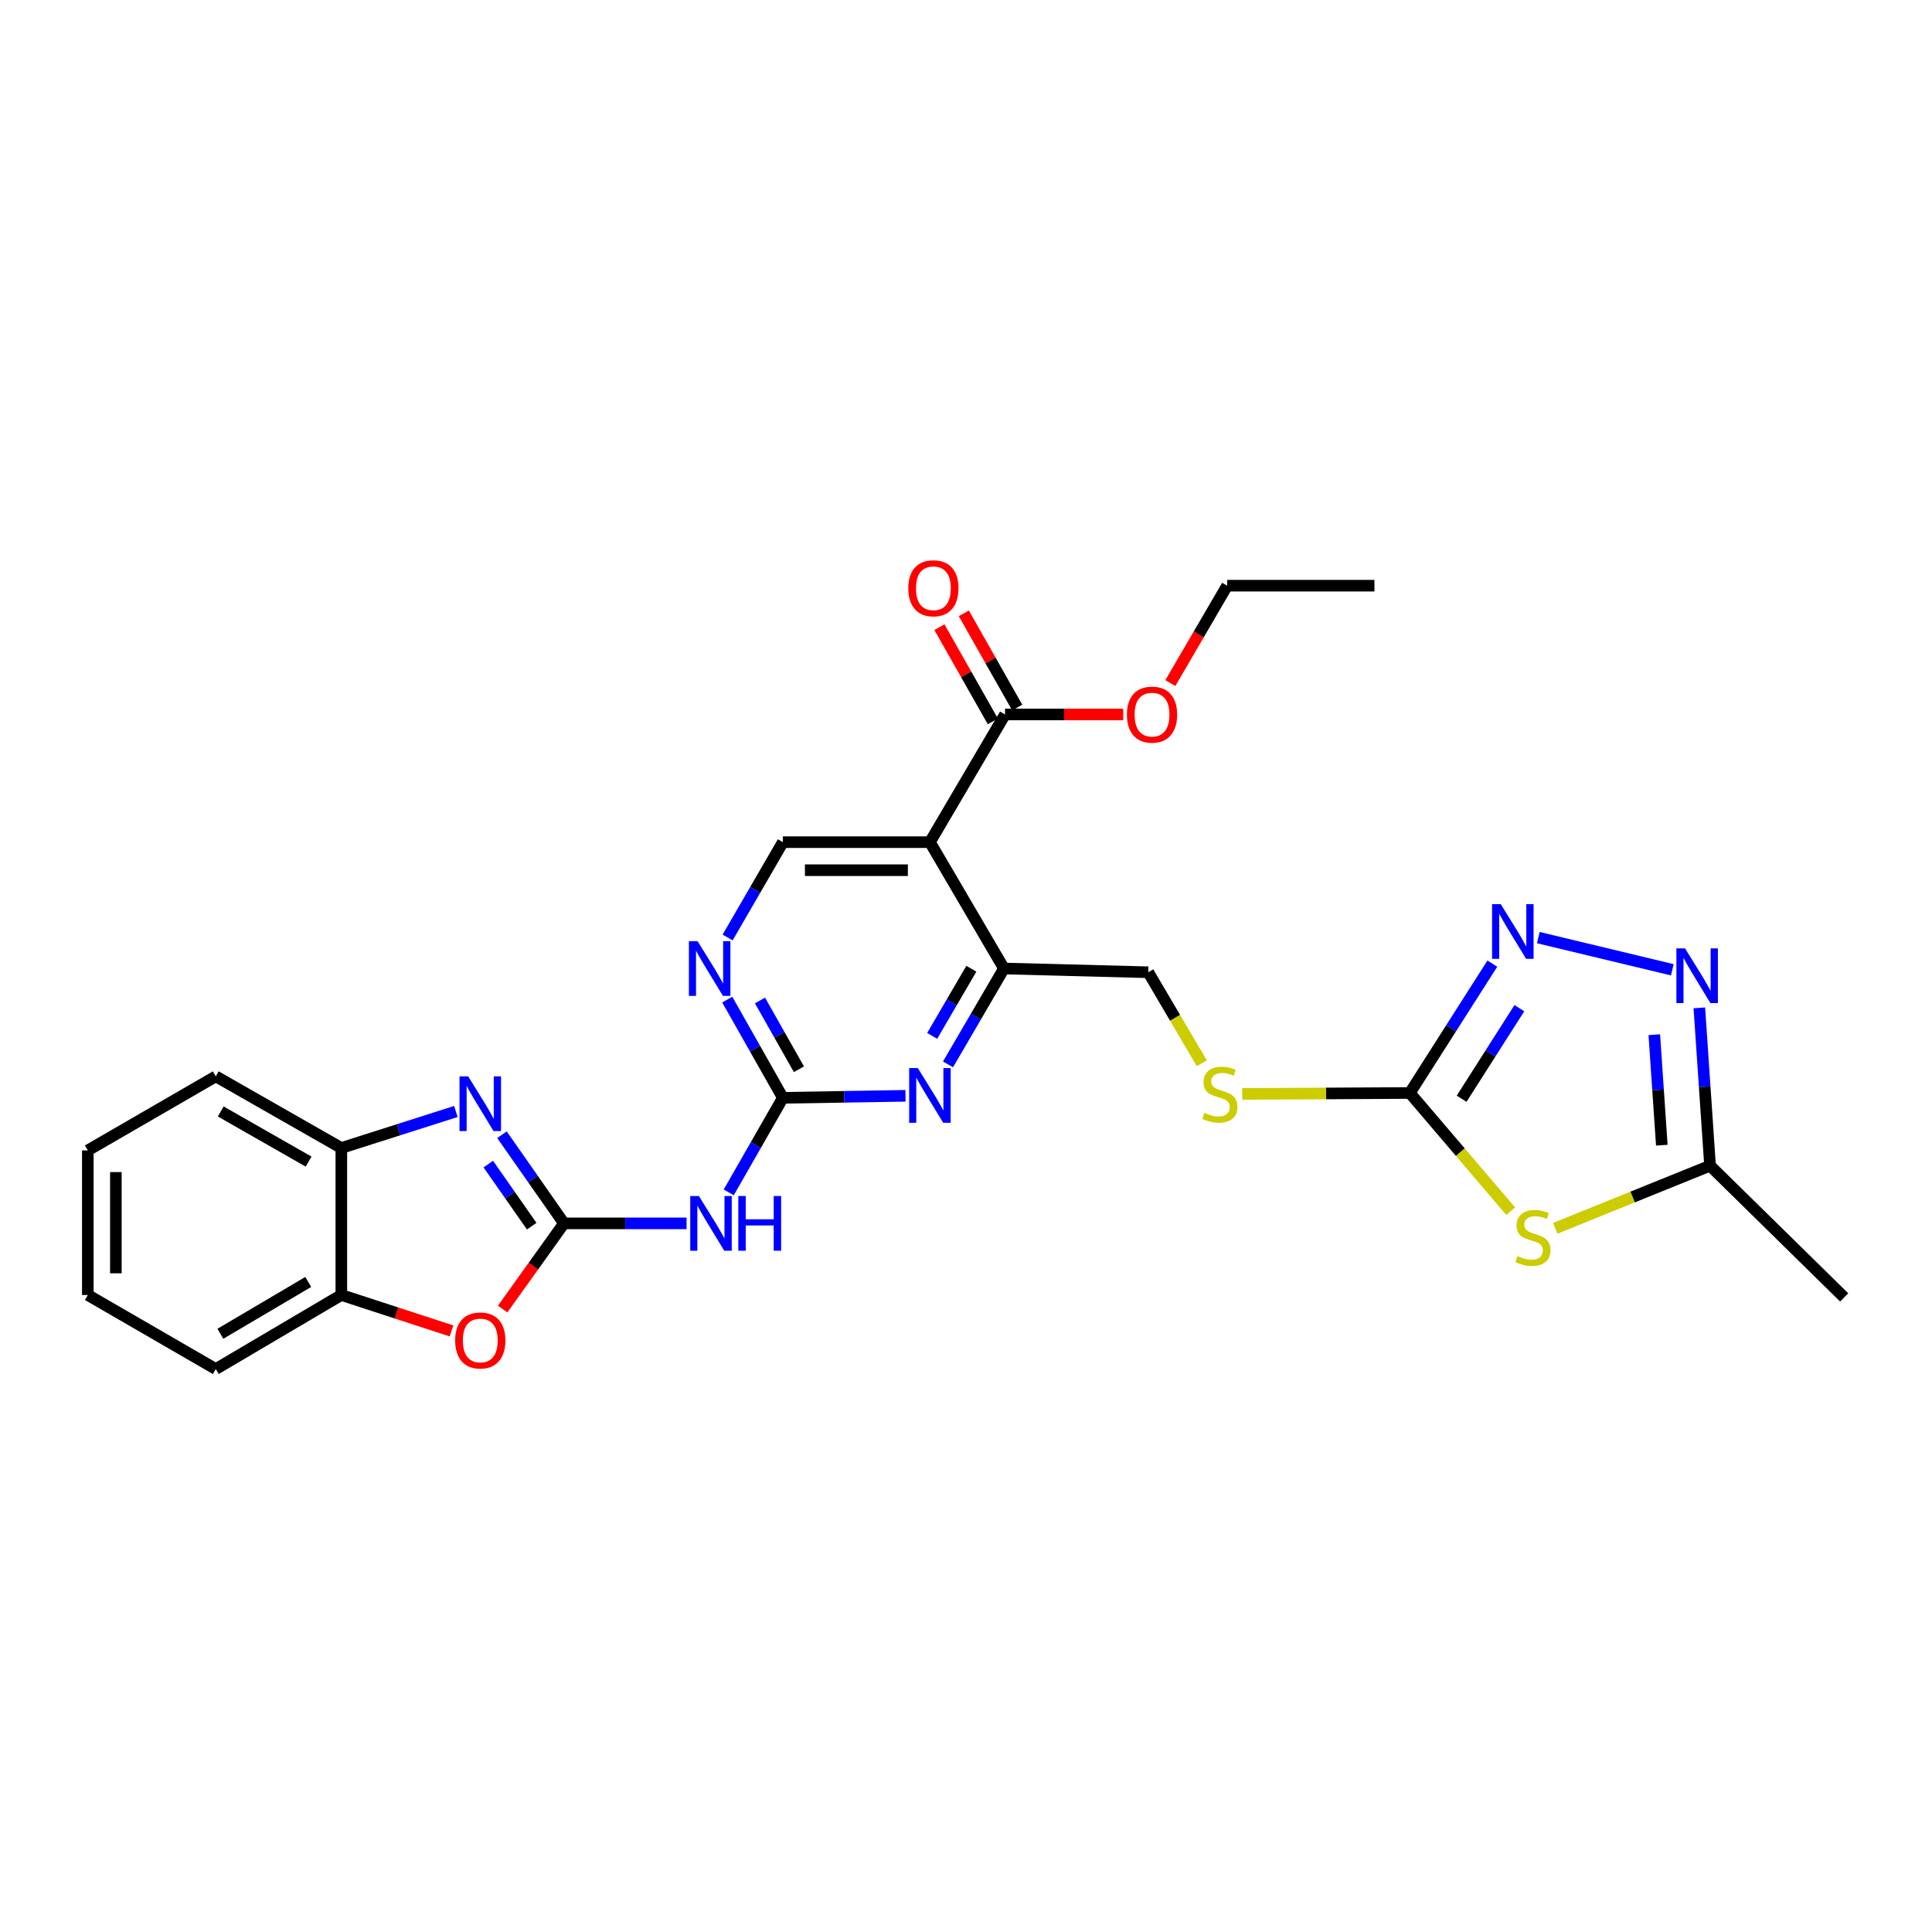 <?xml version='1.0' encoding='iso-8859-1'?>
<svg version='1.1' baseProfile='full'
              xmlns='http://www.w3.org/2000/svg'
                      xmlns:rdkit='http://www.rdkit.org/xml'
                      xmlns:xlink='http://www.w3.org/1999/xlink'
                  xml:space='preserve'
width='1000px' height='1000px' viewBox='0 0 1000 1000'>
<!-- END OF HEADER -->
<rect style='opacity:1.0;fill:#FFFFFF;stroke:none' width='1000' height='1000' x='0' y='0'> </rect>
<path class='bond-0' d='M 291.913,633.214 L 275.865,610.271' style='fill:none;fill-rule:evenodd;stroke:#000000;stroke-width:6px;stroke-linecap:butt;stroke-linejoin:miter;stroke-opacity:1' />
<path class='bond-0' d='M 275.865,610.271 L 259.817,587.328' style='fill:none;fill-rule:evenodd;stroke:#0000FF;stroke-width:6px;stroke-linecap:butt;stroke-linejoin:miter;stroke-opacity:1' />
<path class='bond-0' d='M 275.203,634.651 L 263.97,618.591' style='fill:none;fill-rule:evenodd;stroke:#000000;stroke-width:6px;stroke-linecap:butt;stroke-linejoin:miter;stroke-opacity:1' />
<path class='bond-0' d='M 263.97,618.591 L 252.736,602.531' style='fill:none;fill-rule:evenodd;stroke:#0000FF;stroke-width:6px;stroke-linecap:butt;stroke-linejoin:miter;stroke-opacity:1' />
<path class='bond-5' d='M 291.913,633.214 L 323.64,633.214' style='fill:none;fill-rule:evenodd;stroke:#000000;stroke-width:6px;stroke-linecap:butt;stroke-linejoin:miter;stroke-opacity:1' />
<path class='bond-5' d='M 323.64,633.214 L 355.367,633.214' style='fill:none;fill-rule:evenodd;stroke:#0000FF;stroke-width:6px;stroke-linecap:butt;stroke-linejoin:miter;stroke-opacity:1' />
<path class='bond-9' d='M 291.913,633.214 L 276.042,655.385' style='fill:none;fill-rule:evenodd;stroke:#000000;stroke-width:6px;stroke-linecap:butt;stroke-linejoin:miter;stroke-opacity:1' />
<path class='bond-9' d='M 276.042,655.385 L 260.172,677.557' style='fill:none;fill-rule:evenodd;stroke:#FF0000;stroke-width:6px;stroke-linecap:butt;stroke-linejoin:miter;stroke-opacity:1' />
<path class='bond-14' d='M 235.963,575.303 L 206.317,584.75' style='fill:none;fill-rule:evenodd;stroke:#0000FF;stroke-width:6px;stroke-linecap:butt;stroke-linejoin:miter;stroke-opacity:1' />
<path class='bond-14' d='M 206.317,584.75 L 176.671,594.198' style='fill:none;fill-rule:evenodd;stroke:#000000;stroke-width:6px;stroke-linecap:butt;stroke-linejoin:miter;stroke-opacity:1' />
<path class='bond-1' d='M 781.931,626.912 L 755.832,596.321' style='fill:none;fill-rule:evenodd;stroke:#CCCC00;stroke-width:6px;stroke-linecap:butt;stroke-linejoin:miter;stroke-opacity:1' />
<path class='bond-1' d='M 755.832,596.321 L 729.732,565.73' style='fill:none;fill-rule:evenodd;stroke:#000000;stroke-width:6px;stroke-linecap:butt;stroke-linejoin:miter;stroke-opacity:1' />
<path class='bond-11' d='M 805.018,635.759 L 845.068,619.559' style='fill:none;fill-rule:evenodd;stroke:#CCCC00;stroke-width:6px;stroke-linecap:butt;stroke-linejoin:miter;stroke-opacity:1' />
<path class='bond-11' d='M 845.068,619.559 L 885.118,603.359' style='fill:none;fill-rule:evenodd;stroke:#000000;stroke-width:6px;stroke-linecap:butt;stroke-linejoin:miter;stroke-opacity:1' />
<path class='bond-2' d='M 729.732,565.73 L 686.344,565.972' style='fill:none;fill-rule:evenodd;stroke:#000000;stroke-width:6px;stroke-linecap:butt;stroke-linejoin:miter;stroke-opacity:1' />
<path class='bond-2' d='M 686.344,565.972 L 642.956,566.215' style='fill:none;fill-rule:evenodd;stroke:#CCCC00;stroke-width:6px;stroke-linecap:butt;stroke-linejoin:miter;stroke-opacity:1' />
<path class='bond-6' d='M 729.732,565.73 L 751.081,532.252' style='fill:none;fill-rule:evenodd;stroke:#000000;stroke-width:6px;stroke-linecap:butt;stroke-linejoin:miter;stroke-opacity:1' />
<path class='bond-6' d='M 751.081,532.252 L 772.429,498.773' style='fill:none;fill-rule:evenodd;stroke:#0000FF;stroke-width:6px;stroke-linecap:butt;stroke-linejoin:miter;stroke-opacity:1' />
<path class='bond-6' d='M 756.536,568.695 L 771.48,545.259' style='fill:none;fill-rule:evenodd;stroke:#000000;stroke-width:6px;stroke-linecap:butt;stroke-linejoin:miter;stroke-opacity:1' />
<path class='bond-6' d='M 771.48,545.259 L 786.423,521.824' style='fill:none;fill-rule:evenodd;stroke:#0000FF;stroke-width:6px;stroke-linecap:butt;stroke-linejoin:miter;stroke-opacity:1' />
<path class='bond-3' d='M 405.21,568.23 L 391.199,592.706' style='fill:none;fill-rule:evenodd;stroke:#000000;stroke-width:6px;stroke-linecap:butt;stroke-linejoin:miter;stroke-opacity:1' />
<path class='bond-3' d='M 391.199,592.706 L 377.187,617.182' style='fill:none;fill-rule:evenodd;stroke:#0000FF;stroke-width:6px;stroke-linecap:butt;stroke-linejoin:miter;stroke-opacity:1' />
<path class='bond-8' d='M 405.21,568.23 L 436.945,567.709' style='fill:none;fill-rule:evenodd;stroke:#000000;stroke-width:6px;stroke-linecap:butt;stroke-linejoin:miter;stroke-opacity:1' />
<path class='bond-8' d='M 436.945,567.709 L 468.68,567.188' style='fill:none;fill-rule:evenodd;stroke:#0000FF;stroke-width:6px;stroke-linecap:butt;stroke-linejoin:miter;stroke-opacity:1' />
<path class='bond-12' d='M 405.21,568.23 L 390.815,542.804' style='fill:none;fill-rule:evenodd;stroke:#000000;stroke-width:6px;stroke-linecap:butt;stroke-linejoin:miter;stroke-opacity:1' />
<path class='bond-12' d='M 390.815,542.804 L 376.421,517.378' style='fill:none;fill-rule:evenodd;stroke:#0000FF;stroke-width:6px;stroke-linecap:butt;stroke-linejoin:miter;stroke-opacity:1' />
<path class='bond-12' d='M 413.524,553.451 L 403.448,535.653' style='fill:none;fill-rule:evenodd;stroke:#000000;stroke-width:6px;stroke-linecap:butt;stroke-linejoin:miter;stroke-opacity:1' />
<path class='bond-12' d='M 403.448,535.653 L 393.371,517.855' style='fill:none;fill-rule:evenodd;stroke:#0000FF;stroke-width:6px;stroke-linecap:butt;stroke-linejoin:miter;stroke-opacity:1' />
<path class='bond-4' d='M 481.323,435.901 L 405.21,435.901' style='fill:none;fill-rule:evenodd;stroke:#000000;stroke-width:6px;stroke-linecap:butt;stroke-linejoin:miter;stroke-opacity:1' />
<path class='bond-4' d='M 469.906,450.417 L 416.627,450.417' style='fill:none;fill-rule:evenodd;stroke:#000000;stroke-width:6px;stroke-linecap:butt;stroke-linejoin:miter;stroke-opacity:1' />
<path class='bond-13' d='M 481.323,435.901 L 520.201,369.804' style='fill:none;fill-rule:evenodd;stroke:#000000;stroke-width:6px;stroke-linecap:butt;stroke-linejoin:miter;stroke-opacity:1' />
<path class='bond-30' d='M 481.323,435.901 L 519.645,501.295' style='fill:none;fill-rule:evenodd;stroke:#000000;stroke-width:6px;stroke-linecap:butt;stroke-linejoin:miter;stroke-opacity:1' />
<path class='bond-7' d='M 796.231,485.303 L 865.587,501.959' style='fill:none;fill-rule:evenodd;stroke:#0000FF;stroke-width:6px;stroke-linecap:butt;stroke-linejoin:miter;stroke-opacity:1' />
<path class='bond-31' d='M 879.57,521.669 L 882.344,562.514' style='fill:none;fill-rule:evenodd;stroke:#0000FF;stroke-width:6px;stroke-linecap:butt;stroke-linejoin:miter;stroke-opacity:1' />
<path class='bond-31' d='M 882.344,562.514 L 885.118,603.359' style='fill:none;fill-rule:evenodd;stroke:#000000;stroke-width:6px;stroke-linecap:butt;stroke-linejoin:miter;stroke-opacity:1' />
<path class='bond-31' d='M 856.265,535.562 L 858.207,564.153' style='fill:none;fill-rule:evenodd;stroke:#0000FF;stroke-width:6px;stroke-linecap:butt;stroke-linejoin:miter;stroke-opacity:1' />
<path class='bond-31' d='M 858.207,564.153 L 860.148,592.745' style='fill:none;fill-rule:evenodd;stroke:#000000;stroke-width:6px;stroke-linecap:butt;stroke-linejoin:miter;stroke-opacity:1' />
<path class='bond-10' d='M 490.693,550.919 L 505.169,526.107' style='fill:none;fill-rule:evenodd;stroke:#0000FF;stroke-width:6px;stroke-linecap:butt;stroke-linejoin:miter;stroke-opacity:1' />
<path class='bond-10' d='M 505.169,526.107 L 519.645,501.295' style='fill:none;fill-rule:evenodd;stroke:#000000;stroke-width:6px;stroke-linecap:butt;stroke-linejoin:miter;stroke-opacity:1' />
<path class='bond-10' d='M 482.498,536.161 L 492.631,518.792' style='fill:none;fill-rule:evenodd;stroke:#0000FF;stroke-width:6px;stroke-linecap:butt;stroke-linejoin:miter;stroke-opacity:1' />
<path class='bond-10' d='M 492.631,518.792 L 502.764,501.424' style='fill:none;fill-rule:evenodd;stroke:#000000;stroke-width:6px;stroke-linecap:butt;stroke-linejoin:miter;stroke-opacity:1' />
<path class='bond-16' d='M 233.699,688.882 L 205.185,679.584' style='fill:none;fill-rule:evenodd;stroke:#FF0000;stroke-width:6px;stroke-linecap:butt;stroke-linejoin:miter;stroke-opacity:1' />
<path class='bond-16' d='M 205.185,679.584 L 176.671,670.286' style='fill:none;fill-rule:evenodd;stroke:#000000;stroke-width:6px;stroke-linecap:butt;stroke-linejoin:miter;stroke-opacity:1' />
<path class='bond-18' d='M 519.645,501.295 L 594.346,503.239' style='fill:none;fill-rule:evenodd;stroke:#000000;stroke-width:6px;stroke-linecap:butt;stroke-linejoin:miter;stroke-opacity:1' />
<path class='bond-21' d='M 885.118,603.359 L 954.545,671.536' style='fill:none;fill-rule:evenodd;stroke:#000000;stroke-width:6px;stroke-linecap:butt;stroke-linejoin:miter;stroke-opacity:1' />
<path class='bond-15' d='M 376.616,485.246 L 390.913,460.573' style='fill:none;fill-rule:evenodd;stroke:#0000FF;stroke-width:6px;stroke-linecap:butt;stroke-linejoin:miter;stroke-opacity:1' />
<path class='bond-15' d='M 390.913,460.573 L 405.21,435.901' style='fill:none;fill-rule:evenodd;stroke:#000000;stroke-width:6px;stroke-linecap:butt;stroke-linejoin:miter;stroke-opacity:1' />
<path class='bond-19' d='M 526.515,366.225 L 512.692,341.843' style='fill:none;fill-rule:evenodd;stroke:#000000;stroke-width:6px;stroke-linecap:butt;stroke-linejoin:miter;stroke-opacity:1' />
<path class='bond-19' d='M 512.692,341.843 L 498.869,317.461' style='fill:none;fill-rule:evenodd;stroke:#FF0000;stroke-width:6px;stroke-linecap:butt;stroke-linejoin:miter;stroke-opacity:1' />
<path class='bond-19' d='M 513.888,373.384 L 500.064,349.002' style='fill:none;fill-rule:evenodd;stroke:#000000;stroke-width:6px;stroke-linecap:butt;stroke-linejoin:miter;stroke-opacity:1' />
<path class='bond-19' d='M 500.064,349.002 L 486.241,324.621' style='fill:none;fill-rule:evenodd;stroke:#FF0000;stroke-width:6px;stroke-linecap:butt;stroke-linejoin:miter;stroke-opacity:1' />
<path class='bond-20' d='M 520.201,369.804 L 550.794,369.804' style='fill:none;fill-rule:evenodd;stroke:#000000;stroke-width:6px;stroke-linecap:butt;stroke-linejoin:miter;stroke-opacity:1' />
<path class='bond-20' d='M 550.794,369.804 L 581.387,369.804' style='fill:none;fill-rule:evenodd;stroke:#FF0000;stroke-width:6px;stroke-linecap:butt;stroke-linejoin:miter;stroke-opacity:1' />
<path class='bond-22' d='M 176.671,594.198 L 111.688,557.118' style='fill:none;fill-rule:evenodd;stroke:#000000;stroke-width:6px;stroke-linecap:butt;stroke-linejoin:miter;stroke-opacity:1' />
<path class='bond-22' d='M 159.73,601.244 L 114.241,575.288' style='fill:none;fill-rule:evenodd;stroke:#000000;stroke-width:6px;stroke-linecap:butt;stroke-linejoin:miter;stroke-opacity:1' />
<path class='bond-28' d='M 176.671,594.198 L 176.671,670.286' style='fill:none;fill-rule:evenodd;stroke:#000000;stroke-width:6px;stroke-linecap:butt;stroke-linejoin:miter;stroke-opacity:1' />
<path class='bond-23' d='M 176.671,670.286 L 111.688,708.617' style='fill:none;fill-rule:evenodd;stroke:#000000;stroke-width:6px;stroke-linecap:butt;stroke-linejoin:miter;stroke-opacity:1' />
<path class='bond-23' d='M 159.549,663.533 L 114.061,690.364' style='fill:none;fill-rule:evenodd;stroke:#000000;stroke-width:6px;stroke-linecap:butt;stroke-linejoin:miter;stroke-opacity:1' />
<path class='bond-17' d='M 622.04,550.331 L 608.193,526.785' style='fill:none;fill-rule:evenodd;stroke:#CCCC00;stroke-width:6px;stroke-linecap:butt;stroke-linejoin:miter;stroke-opacity:1' />
<path class='bond-17' d='M 608.193,526.785 L 594.346,503.239' style='fill:none;fill-rule:evenodd;stroke:#000000;stroke-width:6px;stroke-linecap:butt;stroke-linejoin:miter;stroke-opacity:1' />
<path class='bond-24' d='M 605.768,353.555 L 620.468,328.353' style='fill:none;fill-rule:evenodd;stroke:#FF0000;stroke-width:6px;stroke-linecap:butt;stroke-linejoin:miter;stroke-opacity:1' />
<path class='bond-24' d='M 620.468,328.353 L 635.168,303.152' style='fill:none;fill-rule:evenodd;stroke:#000000;stroke-width:6px;stroke-linecap:butt;stroke-linejoin:miter;stroke-opacity:1' />
<path class='bond-26' d='M 111.688,557.118 L 45.455,595.448' style='fill:none;fill-rule:evenodd;stroke:#000000;stroke-width:6px;stroke-linecap:butt;stroke-linejoin:miter;stroke-opacity:1' />
<path class='bond-27' d='M 111.688,708.617 L 45.455,670.286' style='fill:none;fill-rule:evenodd;stroke:#000000;stroke-width:6px;stroke-linecap:butt;stroke-linejoin:miter;stroke-opacity:1' />
<path class='bond-25' d='M 635.168,303.152 L 711.41,303.152' style='fill:none;fill-rule:evenodd;stroke:#000000;stroke-width:6px;stroke-linecap:butt;stroke-linejoin:miter;stroke-opacity:1' />
<path class='bond-29' d='M 45.455,595.448 L 45.455,670.286' style='fill:none;fill-rule:evenodd;stroke:#000000;stroke-width:6px;stroke-linecap:butt;stroke-linejoin:miter;stroke-opacity:1' />
<path class='bond-29' d='M 59.971,606.674 L 59.971,659.061' style='fill:none;fill-rule:evenodd;stroke:#000000;stroke-width:6px;stroke-linecap:butt;stroke-linejoin:miter;stroke-opacity:1' />
<path  class='atom-1' d='M 242.33 557.119
L 251.61 572.119
Q 252.53 573.599, 254.01 576.279
Q 255.49 578.959, 255.57 579.119
L 255.57 557.119
L 259.33 557.119
L 259.33 585.439
L 255.45 585.439
L 245.49 569.039
Q 244.33 567.119, 243.09 564.919
Q 241.89 562.719, 241.53 562.039
L 241.53 585.439
L 237.85 585.439
L 237.85 557.119
L 242.33 557.119
' fill='#0000FF'/>
<path  class='atom-2' d='M 785.466 650.152
Q 785.786 650.272, 787.106 650.832
Q 788.426 651.392, 789.866 651.752
Q 791.346 652.072, 792.786 652.072
Q 795.466 652.072, 797.026 650.792
Q 798.586 649.472, 798.586 647.192
Q 798.586 645.632, 797.786 644.672
Q 797.026 643.712, 795.826 643.192
Q 794.626 642.672, 792.626 642.072
Q 790.106 641.312, 788.586 640.592
Q 787.106 639.872, 786.026 638.352
Q 784.986 636.832, 784.986 634.272
Q 784.986 630.712, 787.386 628.512
Q 789.826 626.312, 794.626 626.312
Q 797.906 626.312, 801.626 627.872
L 800.706 630.952
Q 797.306 629.552, 794.746 629.552
Q 791.986 629.552, 790.466 630.712
Q 788.946 631.832, 788.986 633.792
Q 788.986 635.312, 789.746 636.232
Q 790.546 637.152, 791.666 637.672
Q 792.826 638.192, 794.746 638.792
Q 797.306 639.592, 798.826 640.392
Q 800.346 641.192, 801.426 642.832
Q 802.546 644.432, 802.546 647.192
Q 802.546 651.112, 799.906 653.232
Q 797.306 655.312, 792.946 655.312
Q 790.426 655.312, 788.506 654.752
Q 786.626 654.232, 784.386 653.312
L 785.466 650.152
' fill='#CCCC00'/>
<path  class='atom-6' d='M 361.749 619.054
L 371.029 634.054
Q 371.949 635.534, 373.429 638.214
Q 374.909 640.894, 374.989 641.054
L 374.989 619.054
L 378.749 619.054
L 378.749 647.374
L 374.869 647.374
L 364.909 630.974
Q 363.749 629.054, 362.509 626.854
Q 361.309 624.654, 360.949 623.974
L 360.949 647.374
L 357.269 647.374
L 357.269 619.054
L 361.749 619.054
' fill='#0000FF'/>
<path  class='atom-6' d='M 382.149 619.054
L 385.989 619.054
L 385.989 631.094
L 400.469 631.094
L 400.469 619.054
L 404.309 619.054
L 404.309 647.374
L 400.469 647.374
L 400.469 634.294
L 385.989 634.294
L 385.989 647.374
L 382.149 647.374
L 382.149 619.054
' fill='#0000FF'/>
<path  class='atom-7' d='M 776.778 467.974
L 786.058 482.974
Q 786.978 484.454, 788.458 487.134
Q 789.938 489.814, 790.018 489.974
L 790.018 467.974
L 793.778 467.974
L 793.778 496.294
L 789.898 496.294
L 779.938 479.894
Q 778.778 477.974, 777.538 475.774
Q 776.338 473.574, 775.978 472.894
L 775.978 496.294
L 772.298 496.294
L 772.298 467.974
L 776.778 467.974
' fill='#0000FF'/>
<path  class='atom-8' d='M 872.181 490.885
L 881.461 505.885
Q 882.381 507.365, 883.861 510.045
Q 885.341 512.725, 885.421 512.885
L 885.421 490.885
L 889.181 490.885
L 889.181 519.205
L 885.301 519.205
L 875.341 502.805
Q 874.181 500.885, 872.941 498.685
Q 871.741 496.485, 871.381 495.805
L 871.381 519.205
L 867.701 519.205
L 867.701 490.885
L 872.181 490.885
' fill='#0000FF'/>
<path  class='atom-9' d='M 475.063 552.82
L 484.343 567.82
Q 485.263 569.3, 486.743 571.98
Q 488.223 574.66, 488.303 574.82
L 488.303 552.82
L 492.063 552.82
L 492.063 581.14
L 488.183 581.14
L 478.223 564.74
Q 477.063 562.82, 475.823 560.62
Q 474.623 558.42, 474.263 557.74
L 474.263 581.14
L 470.583 581.14
L 470.583 552.82
L 475.063 552.82
' fill='#0000FF'/>
<path  class='atom-10' d='M 235.59 693.818
Q 235.59 687.018, 238.95 683.218
Q 242.31 679.418, 248.59 679.418
Q 254.87 679.418, 258.23 683.218
Q 261.59 687.018, 261.59 693.818
Q 261.59 700.698, 258.19 704.618
Q 254.79 708.498, 248.59 708.498
Q 242.35 708.498, 238.95 704.618
Q 235.59 700.738, 235.59 693.818
M 248.59 705.298
Q 252.91 705.298, 255.23 702.418
Q 257.59 699.498, 257.59 693.818
Q 257.59 688.258, 255.23 685.458
Q 252.91 682.618, 248.59 682.618
Q 244.27 682.618, 241.91 685.418
Q 239.59 688.218, 239.59 693.818
Q 239.59 699.538, 241.91 702.418
Q 244.27 705.298, 248.59 705.298
' fill='#FF0000'/>
<path  class='atom-13' d='M 361.055 487.135
L 370.335 502.135
Q 371.255 503.615, 372.735 506.295
Q 374.215 508.975, 374.295 509.135
L 374.295 487.135
L 378.055 487.135
L 378.055 515.455
L 374.175 515.455
L 364.215 499.055
Q 363.055 497.135, 361.815 494.935
Q 360.615 492.735, 360.255 492.055
L 360.255 515.455
L 356.575 515.455
L 356.575 487.135
L 361.055 487.135
' fill='#0000FF'/>
<path  class='atom-18' d='M 623.419 575.999
Q 623.739 576.119, 625.059 576.679
Q 626.379 577.239, 627.819 577.599
Q 629.299 577.919, 630.739 577.919
Q 633.419 577.919, 634.979 576.639
Q 636.539 575.319, 636.539 573.039
Q 636.539 571.479, 635.739 570.519
Q 634.979 569.559, 633.779 569.039
Q 632.579 568.519, 630.579 567.919
Q 628.059 567.159, 626.539 566.439
Q 625.059 565.719, 623.979 564.199
Q 622.939 562.679, 622.939 560.119
Q 622.939 556.559, 625.339 554.359
Q 627.779 552.159, 632.579 552.159
Q 635.859 552.159, 639.579 553.719
L 638.659 556.799
Q 635.259 555.399, 632.699 555.399
Q 629.939 555.399, 628.419 556.559
Q 626.899 557.679, 626.939 559.639
Q 626.939 561.159, 627.699 562.079
Q 628.499 562.999, 629.619 563.519
Q 630.779 564.039, 632.699 564.639
Q 635.259 565.439, 636.779 566.239
Q 638.299 567.039, 639.379 568.679
Q 640.499 570.279, 640.499 573.039
Q 640.499 576.959, 637.859 579.079
Q 635.259 581.159, 630.899 581.159
Q 628.379 581.159, 626.459 580.599
Q 624.579 580.079, 622.339 579.159
L 623.419 575.999
' fill='#CCCC00'/>
<path  class='atom-20' d='M 470.121 304.482
Q 470.121 297.682, 473.481 293.882
Q 476.841 290.082, 483.121 290.082
Q 489.401 290.082, 492.761 293.882
Q 496.121 297.682, 496.121 304.482
Q 496.121 311.362, 492.721 315.282
Q 489.321 319.162, 483.121 319.162
Q 476.881 319.162, 473.481 315.282
Q 470.121 311.402, 470.121 304.482
M 483.121 315.962
Q 487.441 315.962, 489.761 313.082
Q 492.121 310.162, 492.121 304.482
Q 492.121 298.922, 489.761 296.122
Q 487.441 293.282, 483.121 293.282
Q 478.801 293.282, 476.441 296.082
Q 474.121 298.882, 474.121 304.482
Q 474.121 310.202, 476.441 313.082
Q 478.801 315.962, 483.121 315.962
' fill='#FF0000'/>
<path  class='atom-21' d='M 583.29 369.884
Q 583.29 363.084, 586.65 359.284
Q 590.01 355.484, 596.29 355.484
Q 602.57 355.484, 605.93 359.284
Q 609.29 363.084, 609.29 369.884
Q 609.29 376.764, 605.89 380.684
Q 602.49 384.564, 596.29 384.564
Q 590.05 384.564, 586.65 380.684
Q 583.29 376.804, 583.29 369.884
M 596.29 381.364
Q 600.61 381.364, 602.93 378.484
Q 605.29 375.564, 605.29 369.884
Q 605.29 364.324, 602.93 361.524
Q 600.61 358.684, 596.29 358.684
Q 591.97 358.684, 589.61 361.484
Q 587.29 364.284, 587.29 369.884
Q 587.29 375.604, 589.61 378.484
Q 591.97 381.364, 596.29 381.364
' fill='#FF0000'/>
</svg>
